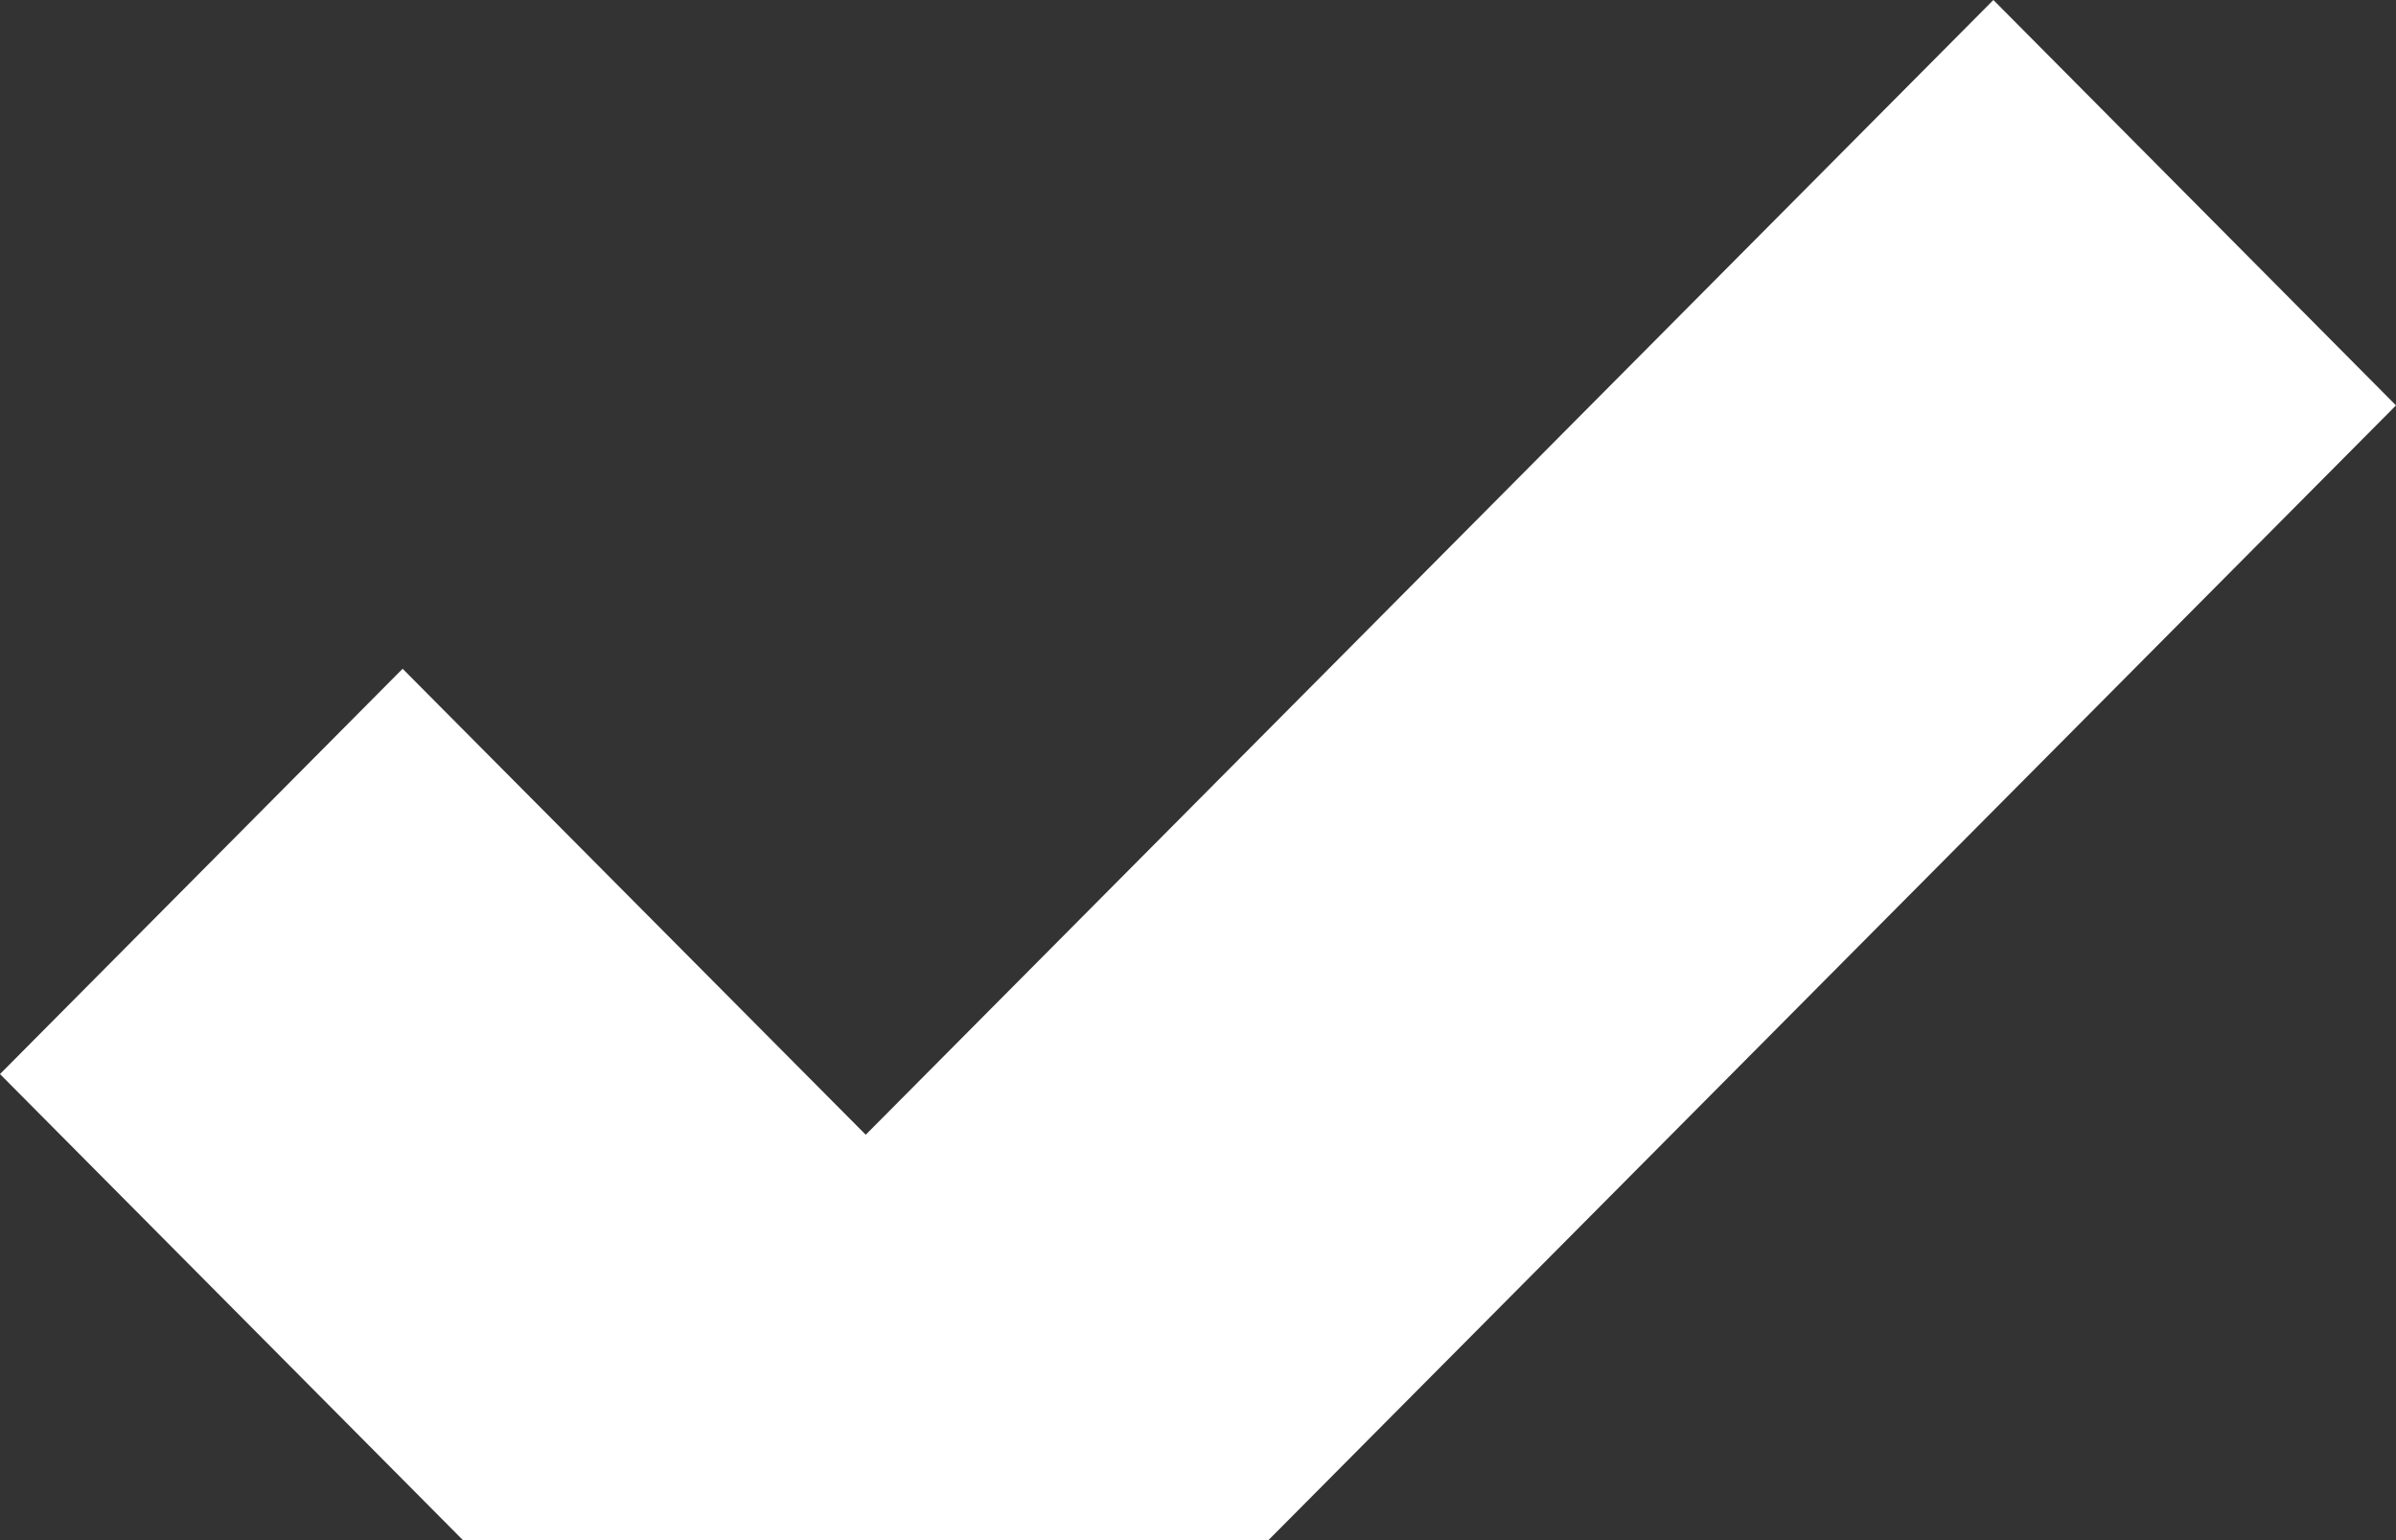 <svg width="28" height="18" viewBox="0 0 28 18" fill="none" xmlns="http://www.w3.org/2000/svg">
<rect x="0" y="0" width="28" height="18" fill="#333333" stroke="none"/>
<path d="M10.117 13.262L4.705 7.816L0 12.553L5.41 18H14.823L28 4.738L23.295 0L10.117 13.262Z" fill="white"/>
</svg>
